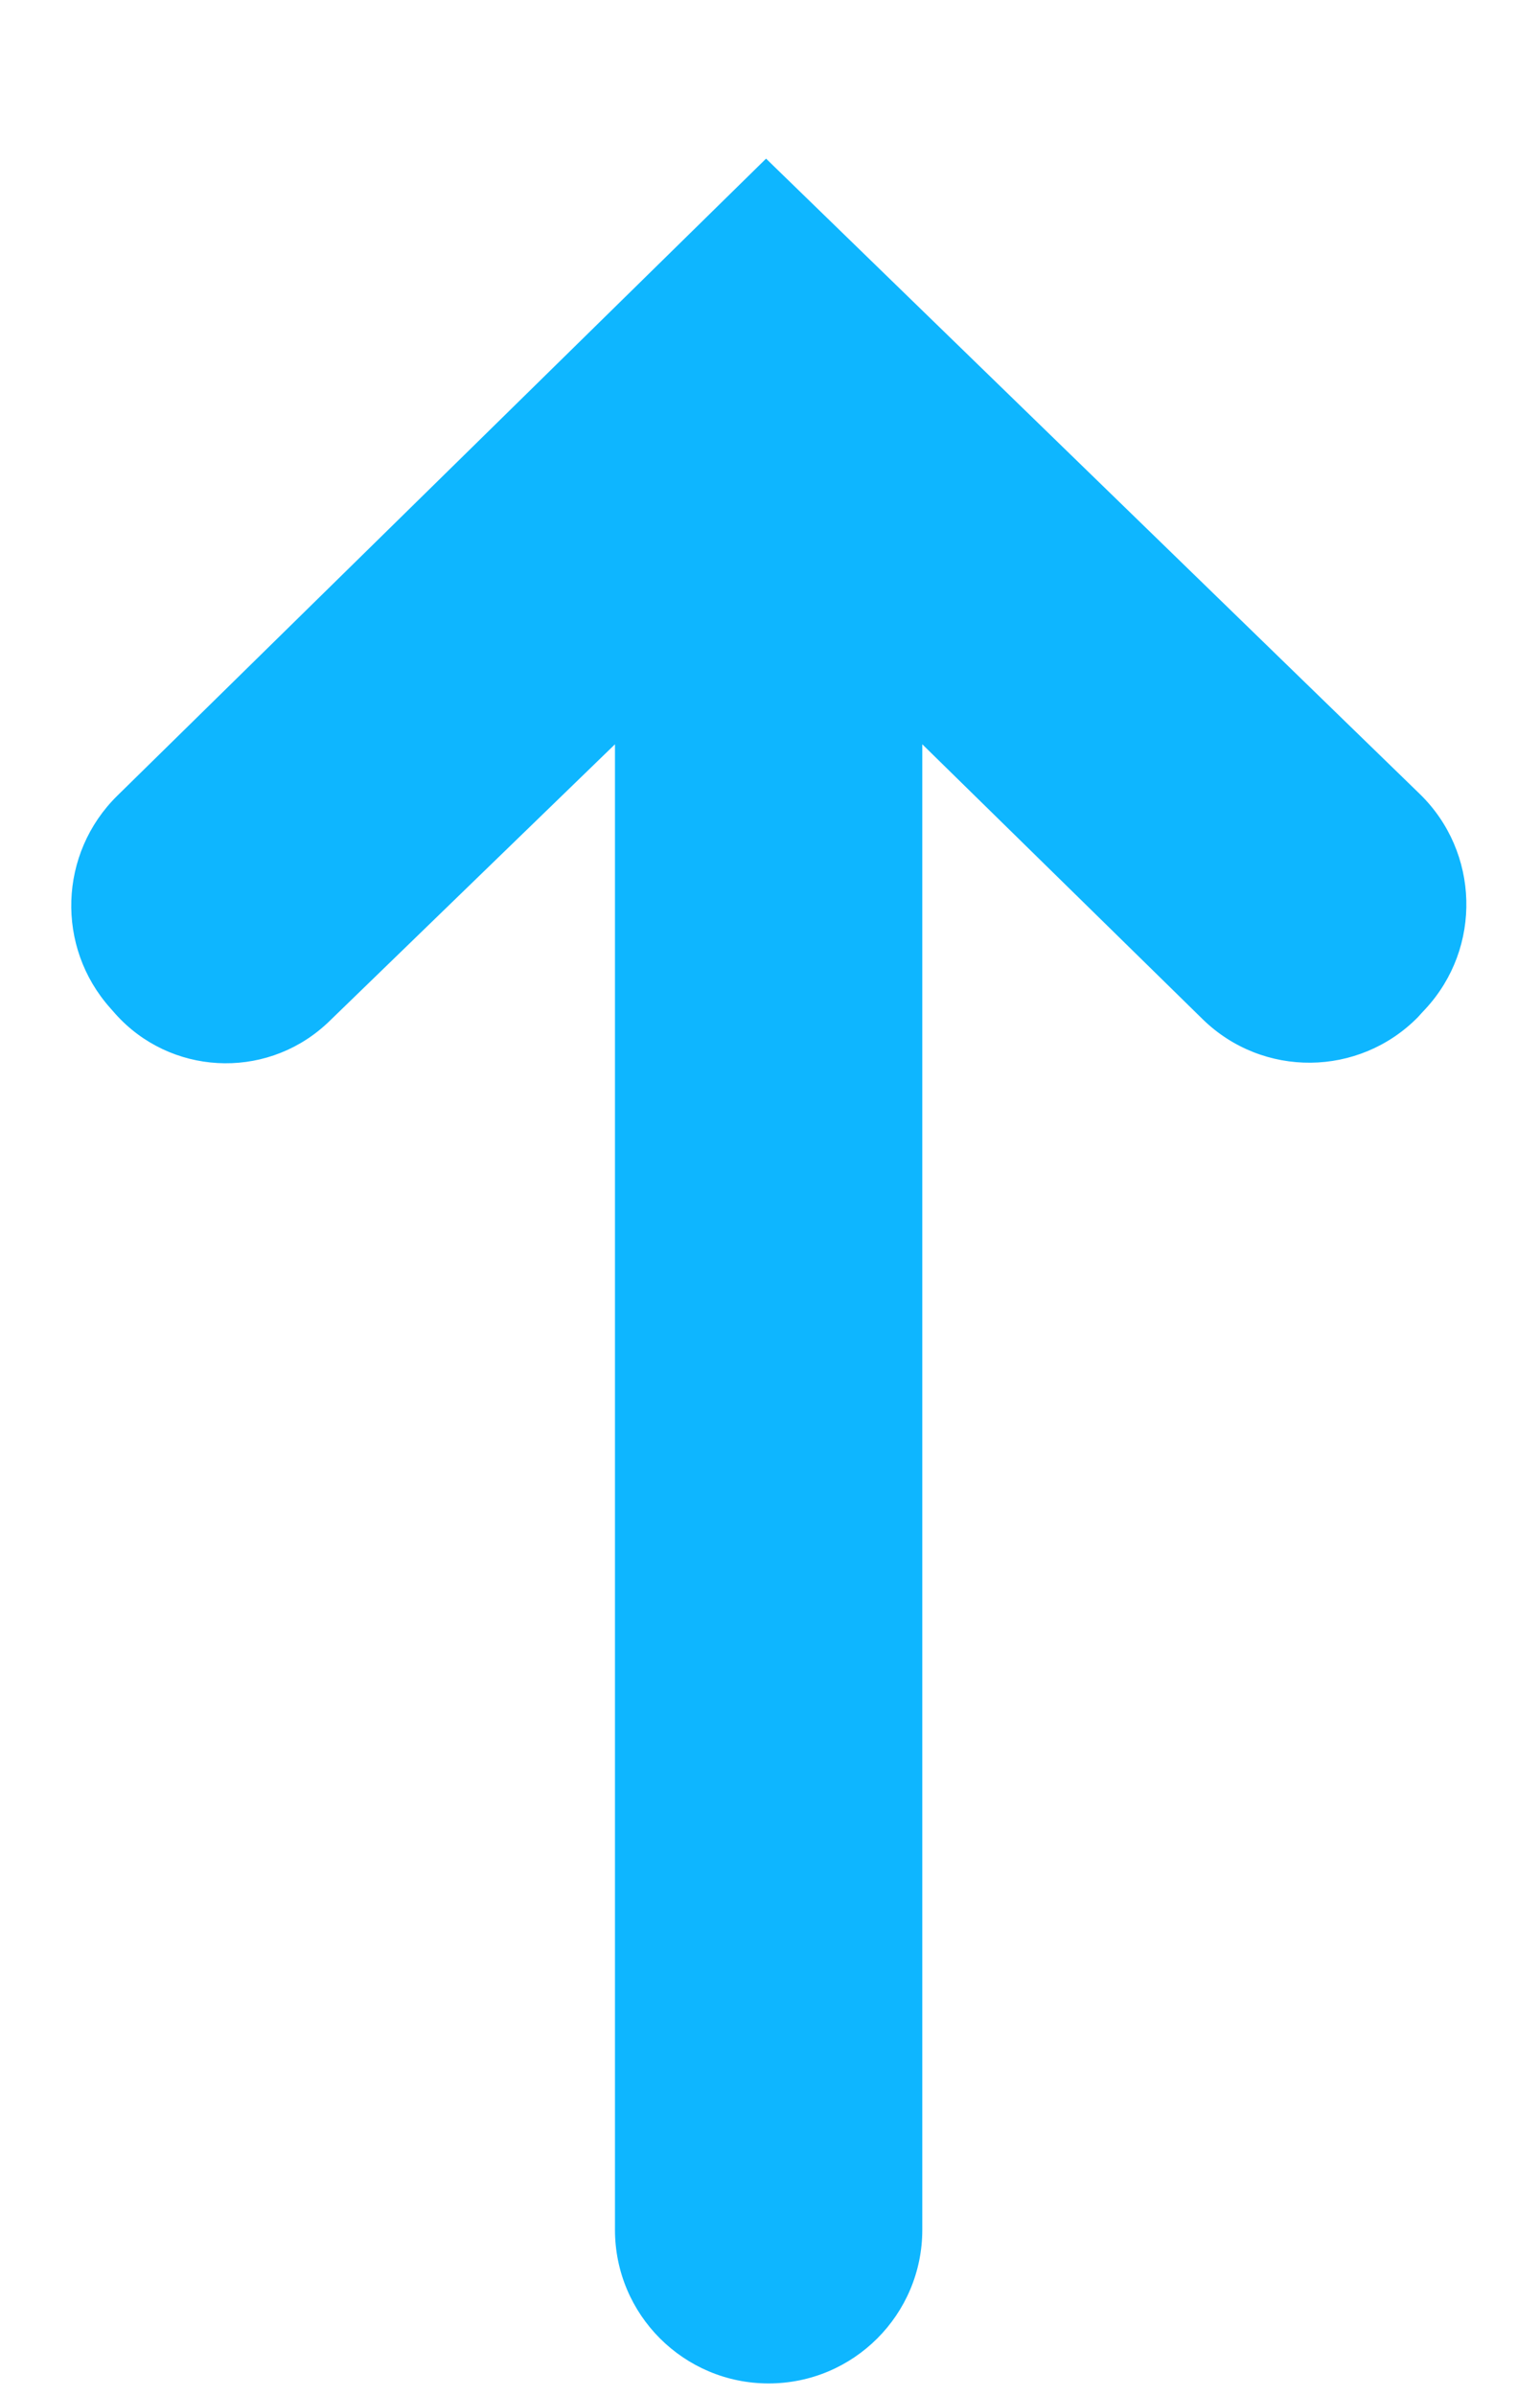 <?xml version="1.0" encoding="UTF-8"?>
<svg width="9px" height="14px" viewBox="0 0 9 14" version="1.1" xmlns="http://www.w3.org/2000/svg" xmlns:xlink="http://www.w3.org/1999/xlink">
    <title>0403D66D-0D26-4741-B354-134E11BA7785</title>
    <g id="Page-1" stroke="none" stroke-width="1" fill="none" fill-rule="evenodd">
        <g id="Listagem_StandFrigi" transform="translate(-743, -776)" fill="#0EB6FF">
            <g id="Group-10" transform="translate(690, 730)">
                <path d="M60.288,57.224 L64,53.404 L64,53.404 L60.278,49.613 C59.941,49.27 59.394,49.252 59.036,49.572 L59.003,49.601 C58.646,49.92 58.616,50.468 58.934,50.824 C58.942,50.833 58.95,50.842 58.958,50.85 L60.578,52.521 L60.578,52.521 L51.898,52.521 C51.402,52.521 51,52.923 51,53.419 C51,53.915 51.402,54.317 51.898,54.317 L60.578,54.317 L60.578,54.317 L58.972,55.955 C58.628,56.306 58.633,56.869 58.984,57.214 C58.991,57.22 58.997,57.226 59.003,57.231 L59.032,57.258 C59.39,57.589 59.948,57.574 60.288,57.224 Z" id="Fill-351135" transform="translate(57.5, 53.427) rotate(-90) translate(-57.5, -53.427) "></path>
            </g>
        </g>
    </g>
</svg>